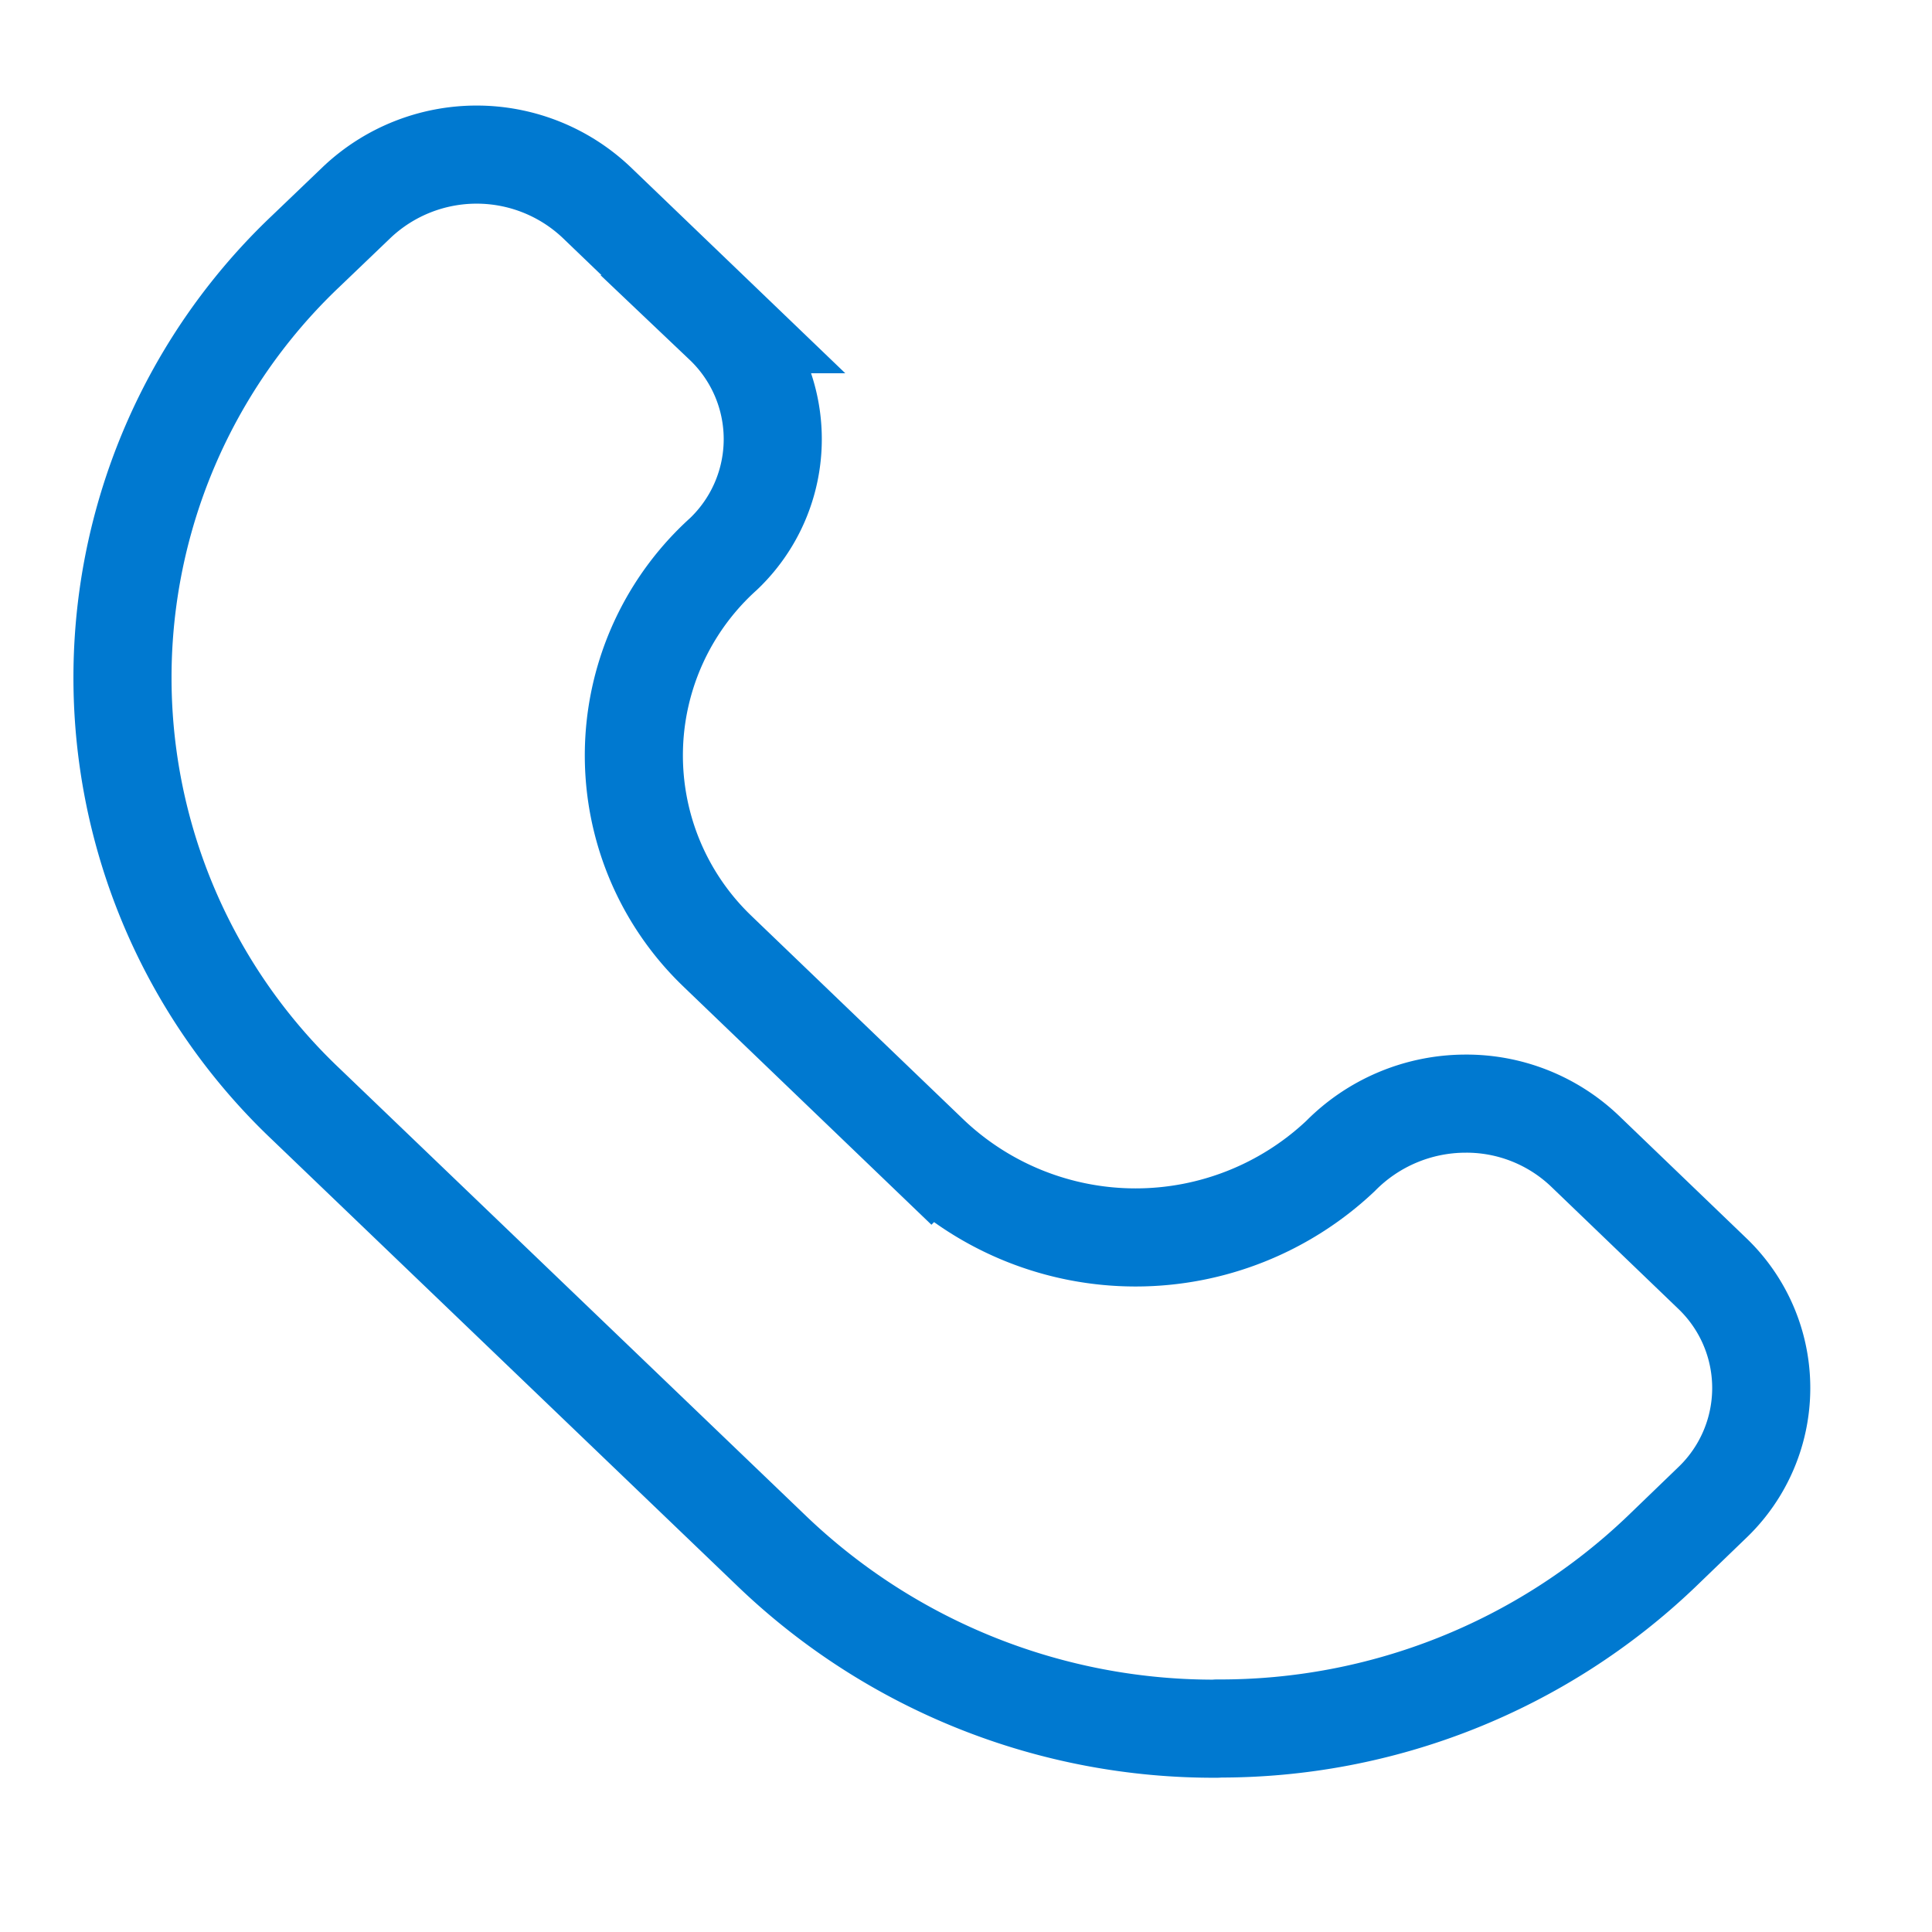 <svg xmlns="http://www.w3.org/2000/svg" width="39.388" height="39.388" viewBox="0 0 39.388 39.388"><defs><style>.a{fill:#fff;opacity:0;}.a,.b{stroke:#0079d0;stroke-width:2px;}.b,.d{fill:none;}.b{stroke-linecap:round;stroke-miterlimit:10;}.c{stroke:none;}</style></defs><g class="a"><rect class="c" width="39.388" height="39.388"/><rect class="d" x="1" y="1" width="37.388" height="37.388"/></g><path class="b" d="M402.085,207.58a13.012,13.012,0,0,1-9.055-3.6l-9.522-9.134a11.981,11.981,0,0,1,0-17.389l1.044-1a3.554,3.554,0,0,1,4.876,0l2.593,2.49a3.231,3.231,0,0,1,0,4.686,5.528,5.528,0,0,0-.181,8.039l.078.076,4.33,4.158a6.087,6.087,0,0,0,8.353,0,3.587,3.587,0,0,1,2.542-1.069,3.5,3.5,0,0,1,2.438.963l2.594,2.493a3.231,3.231,0,0,1,0,4.683l-1.037,1a13.008,13.008,0,0,1-9.052,3.6" transform="translate(-377.273 -172.337)"/></svg>